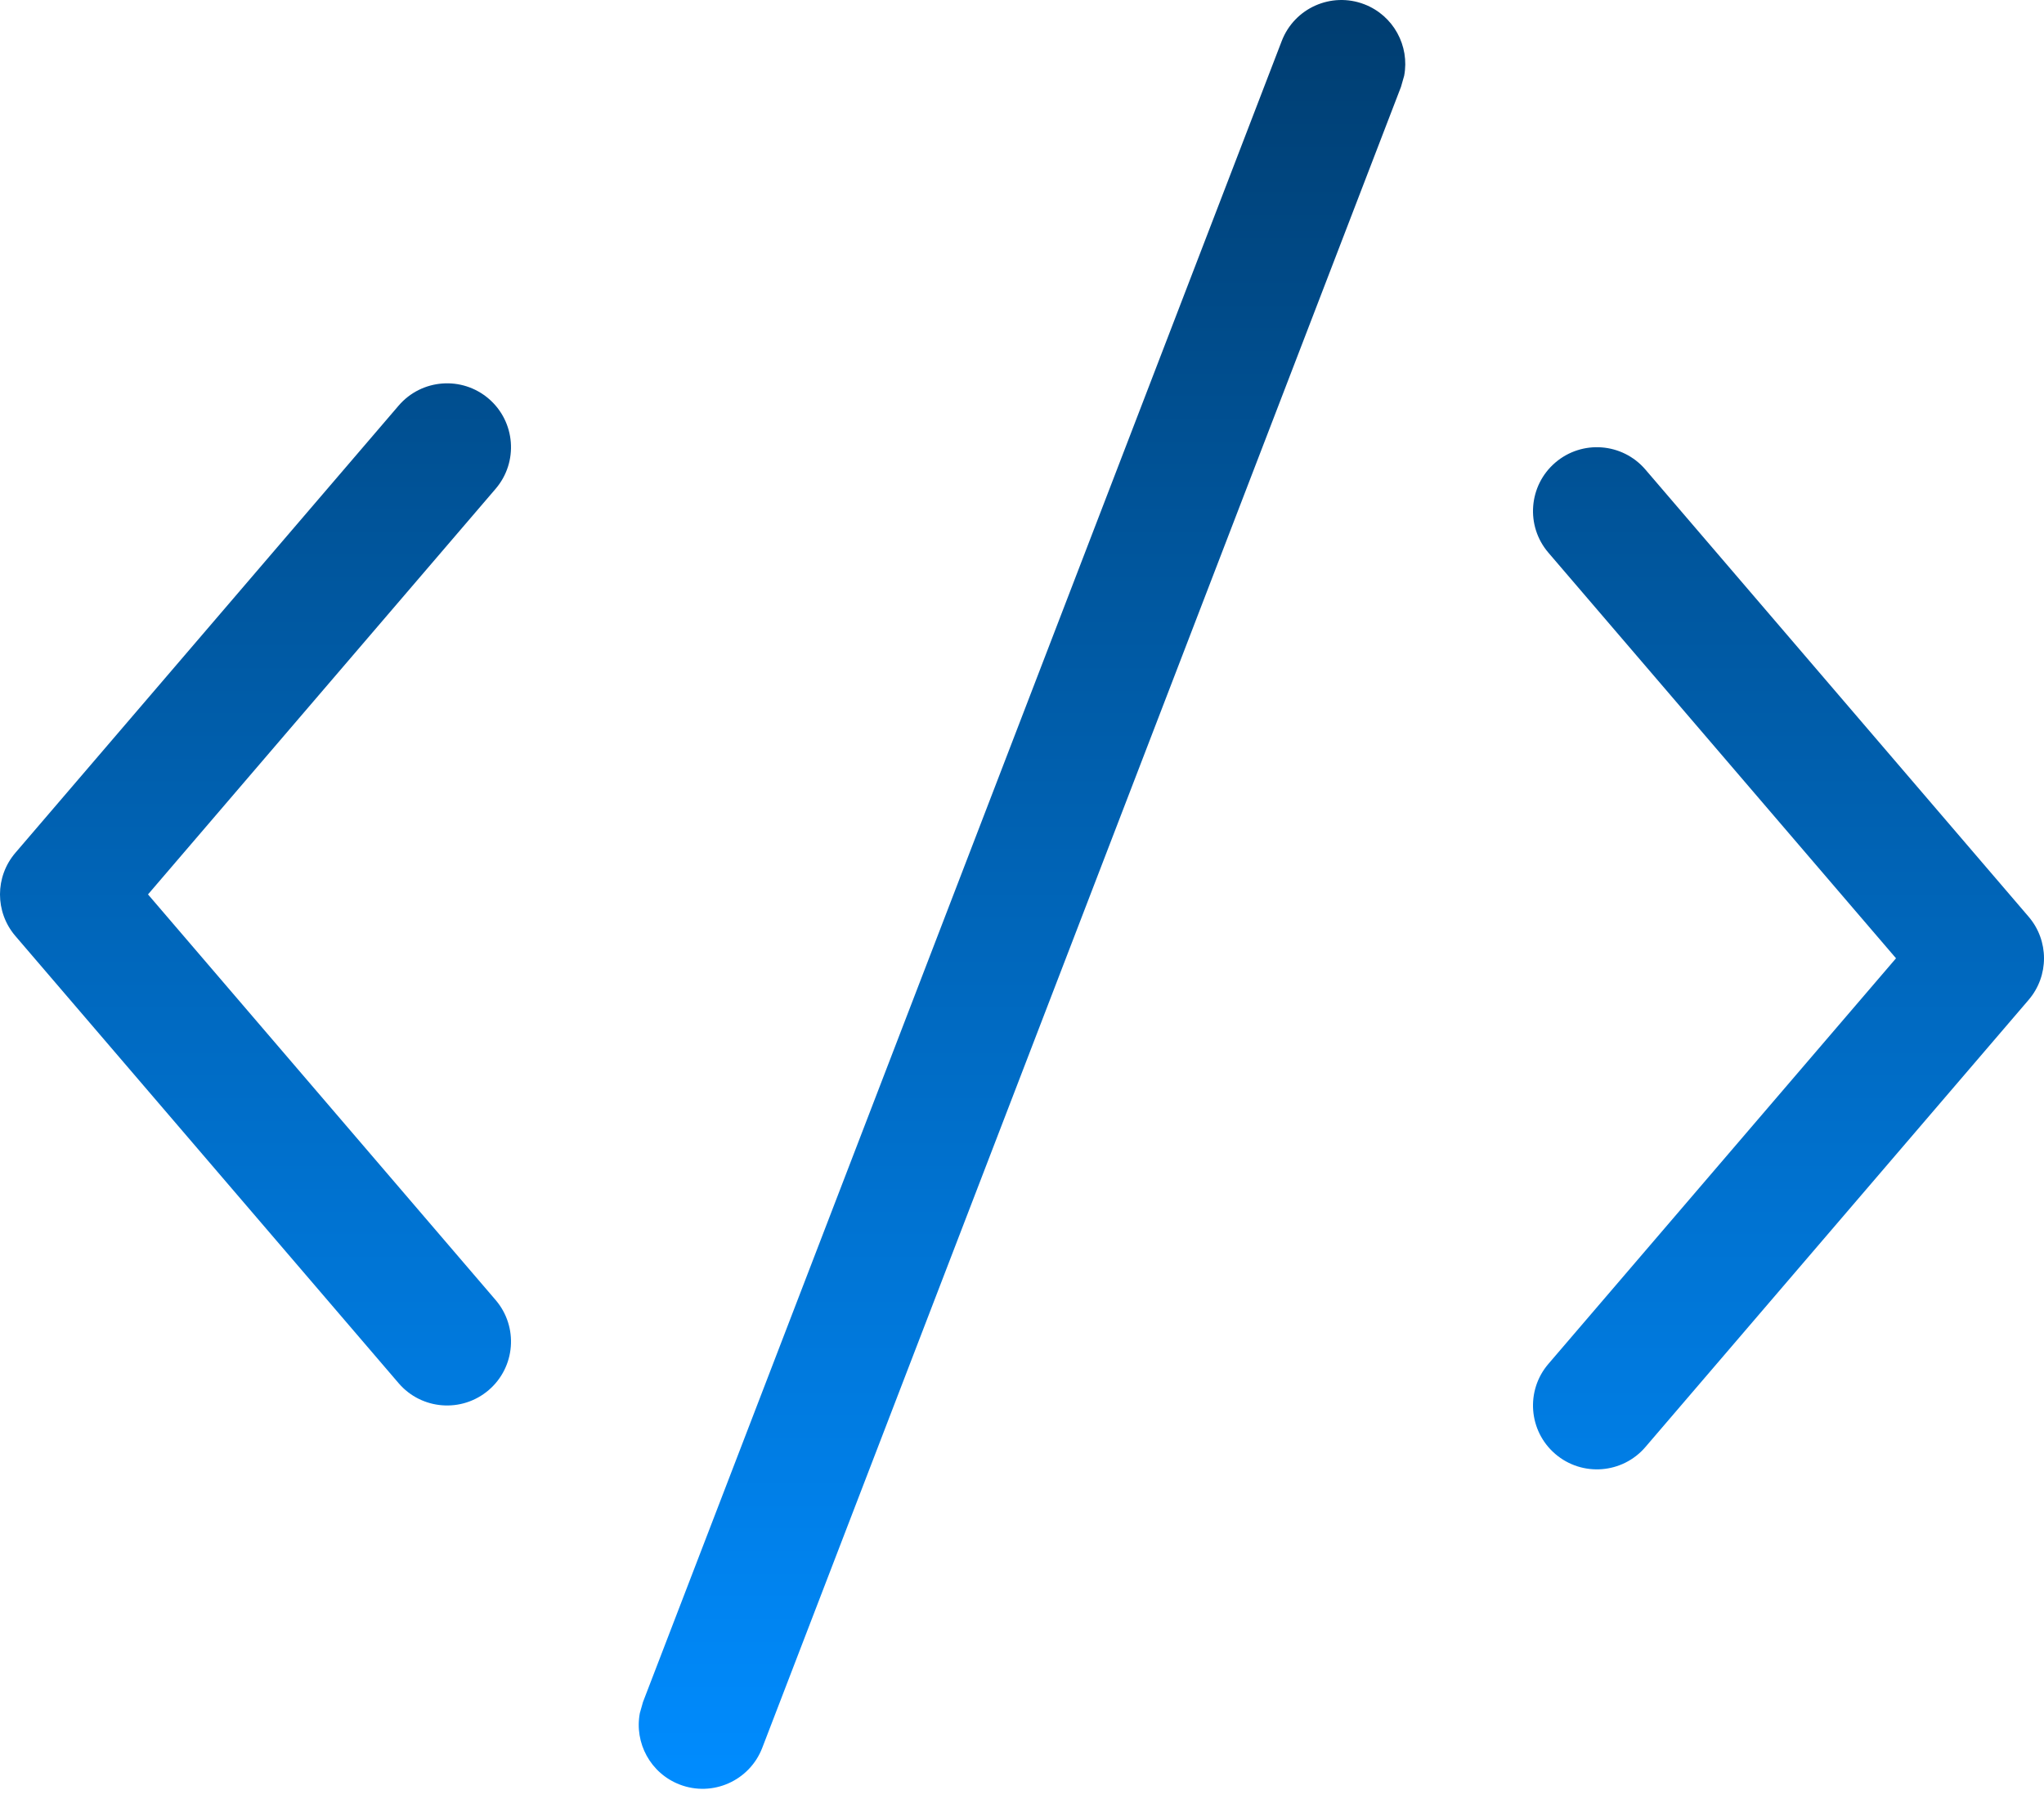 <svg width="100" height="88" viewBox="0 0 100 88" fill="none" xmlns="http://www.w3.org/2000/svg">
<path d="M62.708 2.004C63.328 0.393 65.136 -0.41 66.747 0.209C68.179 0.76 68.973 2.25 68.697 3.705L68.542 4.248L37.292 85.498C36.672 87.108 34.864 87.912 33.253 87.293C31.822 86.742 31.027 85.252 31.304 83.796L31.458 83.254L62.708 2.004ZM80.498 22.967L99.248 44.842C100.251 46.012 100.251 47.739 99.248 48.91L80.498 70.785C79.374 72.095 77.402 72.246 76.091 71.123C74.781 70 74.629 68.028 75.753 66.717L92.76 46.876L75.753 27.035C74.629 25.724 74.781 23.751 76.091 22.628C77.402 21.505 79.374 21.657 80.498 22.967ZM23.909 19.503C25.219 20.626 25.371 22.599 24.248 23.91L7.241 43.751L24.248 63.592C25.371 64.903 25.219 66.875 23.909 67.998C22.598 69.121 20.625 68.97 19.502 67.66L0.752 45.785C-0.251 44.615 -0.251 42.888 0.752 41.717L19.502 19.842C20.625 18.532 22.598 18.38 23.909 19.503Z" fill="url(#paint0_linear_840_4581)"/>
<defs>
<linearGradient id="paint0_linear_840_4581" x1="50" y1="0" x2="50" y2="87.502" gradientUnits="userSpaceOnUse">
<stop stop-color="#003D70"/>
<stop offset="1" stop-color="#008CFF"/>
</linearGradient>
</defs>
</svg>
